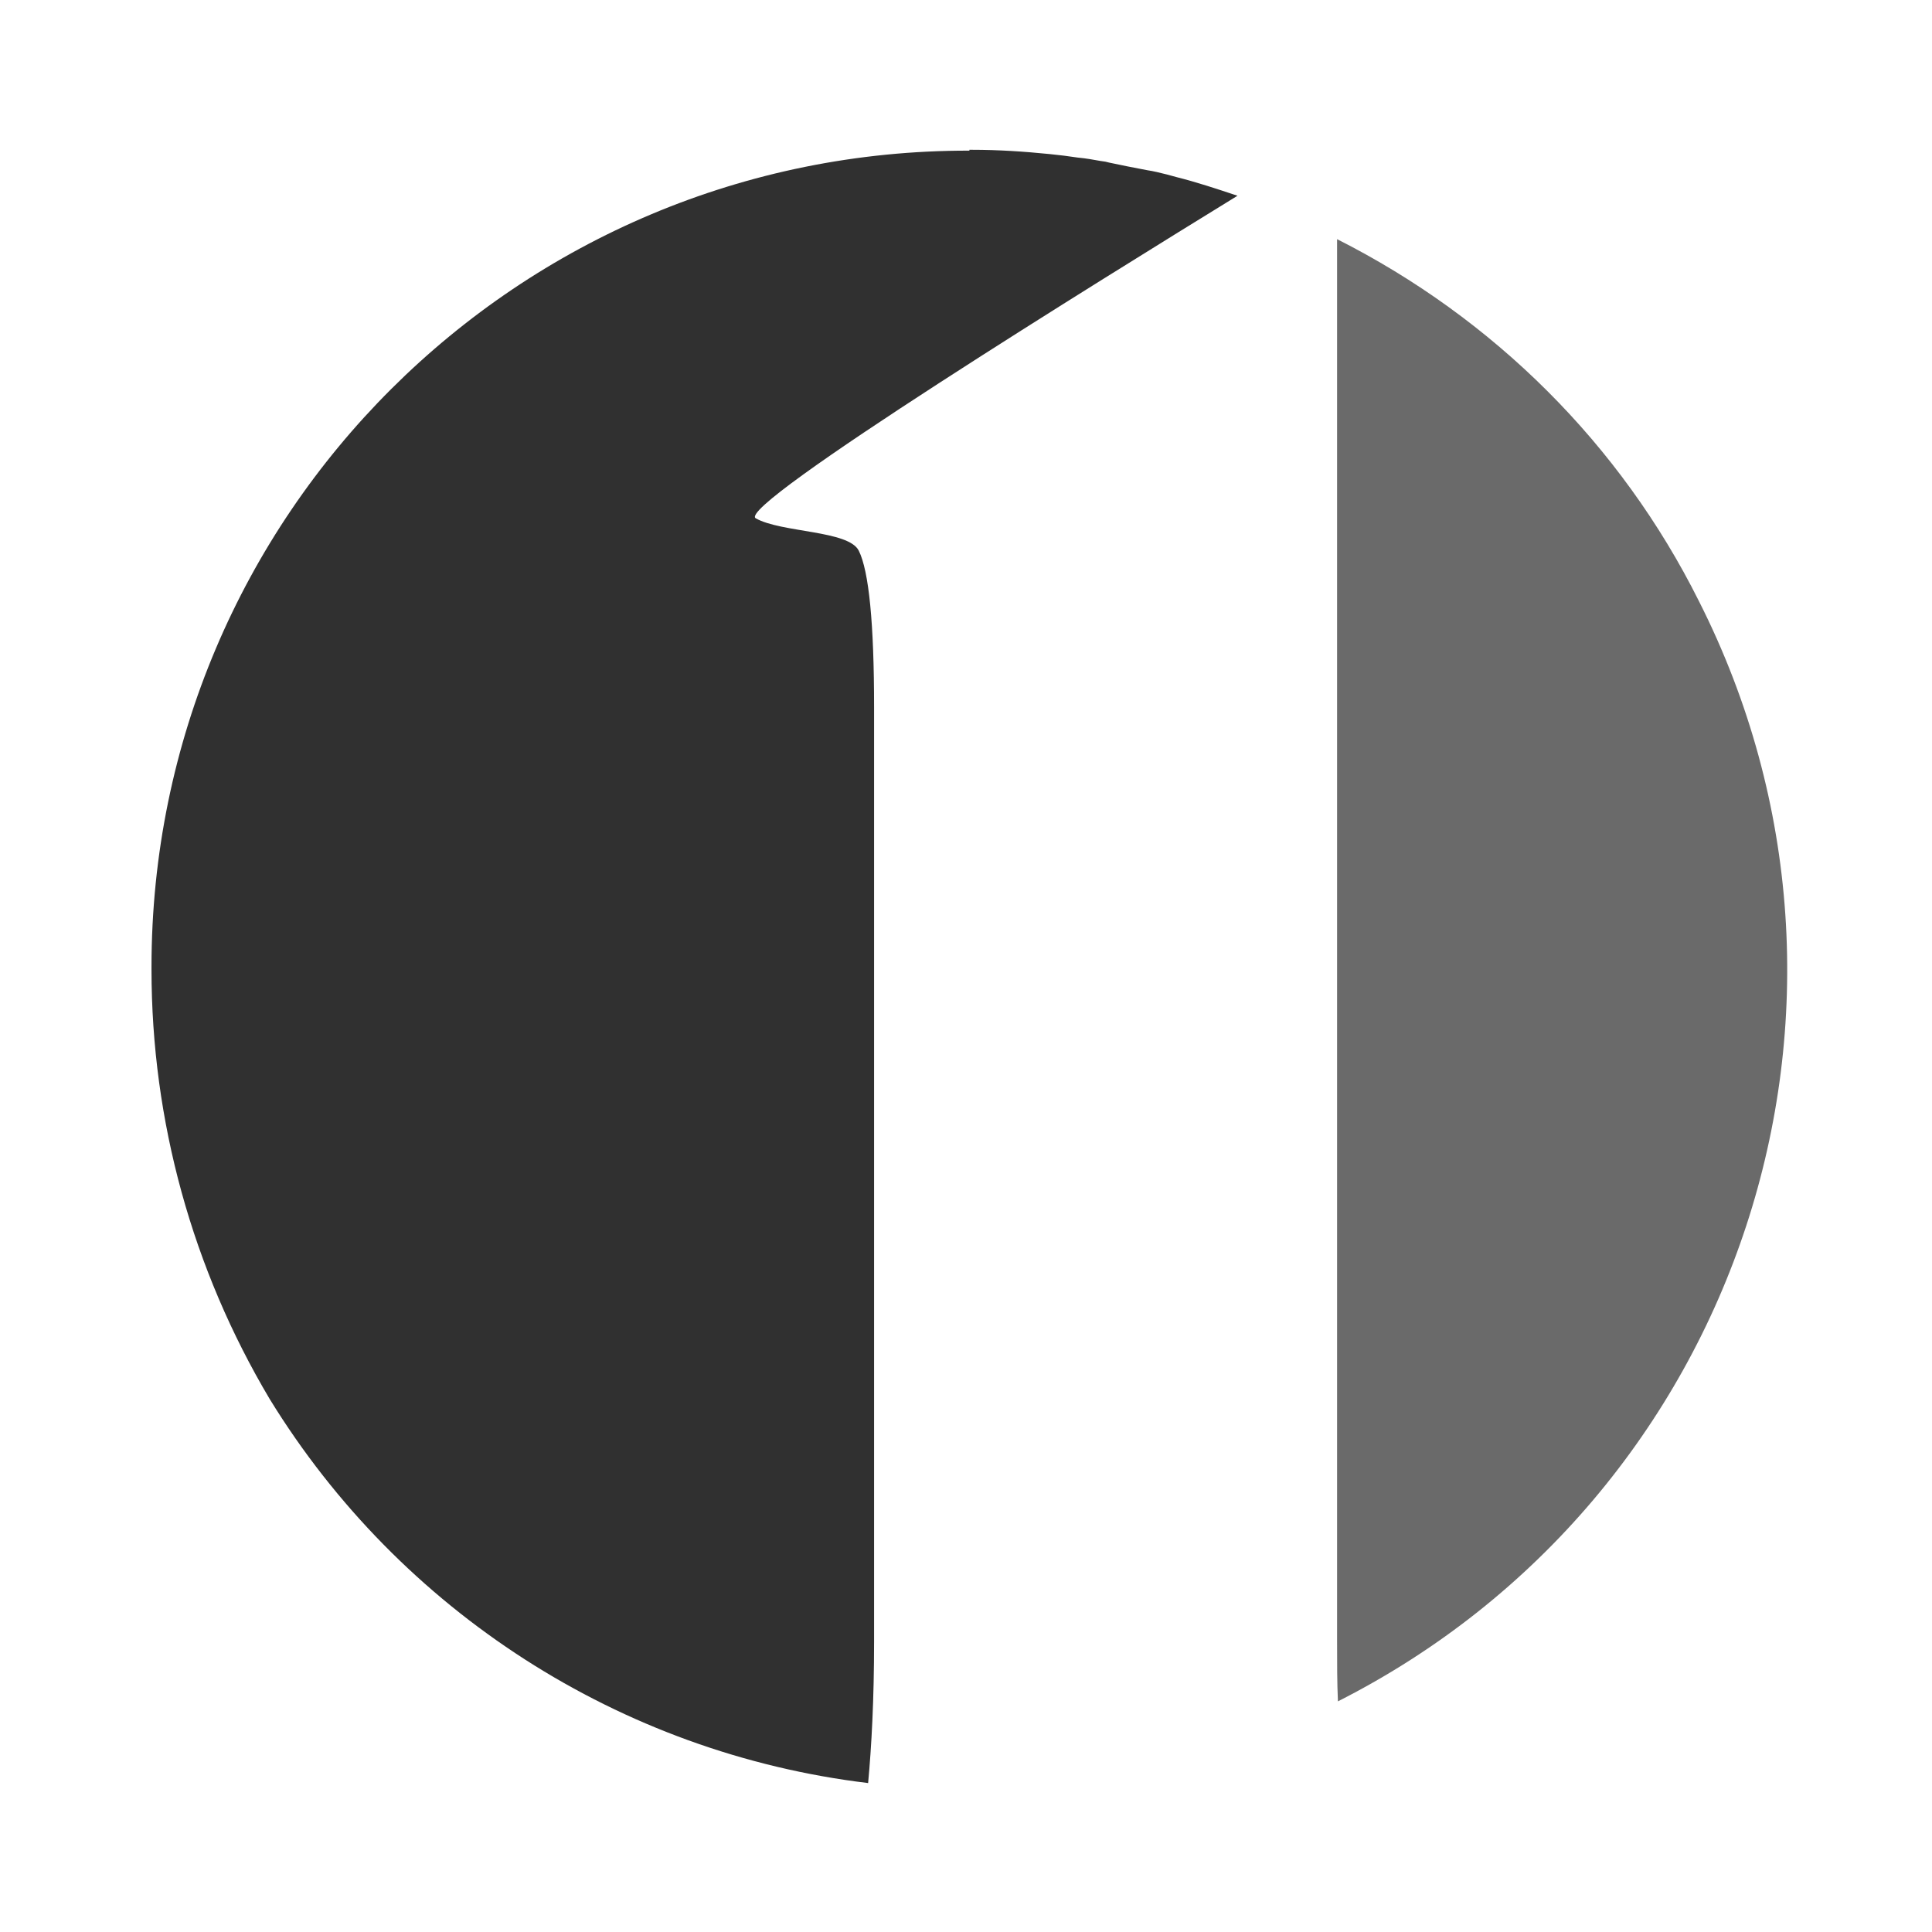 ﻿<?xml version="1.0" encoding="utf-8"?>
<svg version="1.2" baseProfile="tiny-ps" xmlns:xlink="http://www.w3.org/1999/xlink" viewBox="0 0 227 227" xmlns="http://www.w3.org/2000/svg">
<title>First Community Credit Union</title>
<path fill="#303030" d="M113.9,17.7c-53-0.1-96.1,42.8-96.1,95.9c0,0.1,0,0.2,0,0.3c0,17.8,4.8,35.2,13.9,50.5  c15.3,24.9,41.2,41.6,70.3,45.1c0.4-4.3,0.7-9.8,0.7-16.6V83.1c0-9.8-0.6-16-1.8-18.4c-1.2-2.4-9.1-2.1-12.1-3.8  c-2.5-1.4,41-28.3,56.6-37.9c-2.4-0.8-4.8-1.6-7.2-2.2l-1.1-0.3c-0.8-0.2-1.6-0.4-2.3-0.5c-1.6-0.3-3.1-0.6-4.5-0.9l-0.4-0.1  c-0.8-0.1-1.7-0.3-2.5-0.4c-1.1-0.1-2.1-0.3-3.2-0.4l-0.9-0.1c-3-0.3-6-0.5-9.1-0.5H113.9z" />
<path fill="#6A6A6A" d="M157.1,28.1v164.8c0,2.5,0,4.8,0.1,7c47.4-24,66.4-81.9,42.4-129.3C190.4,52.2,175.5,37.4,157.1,28.1" />
</svg>